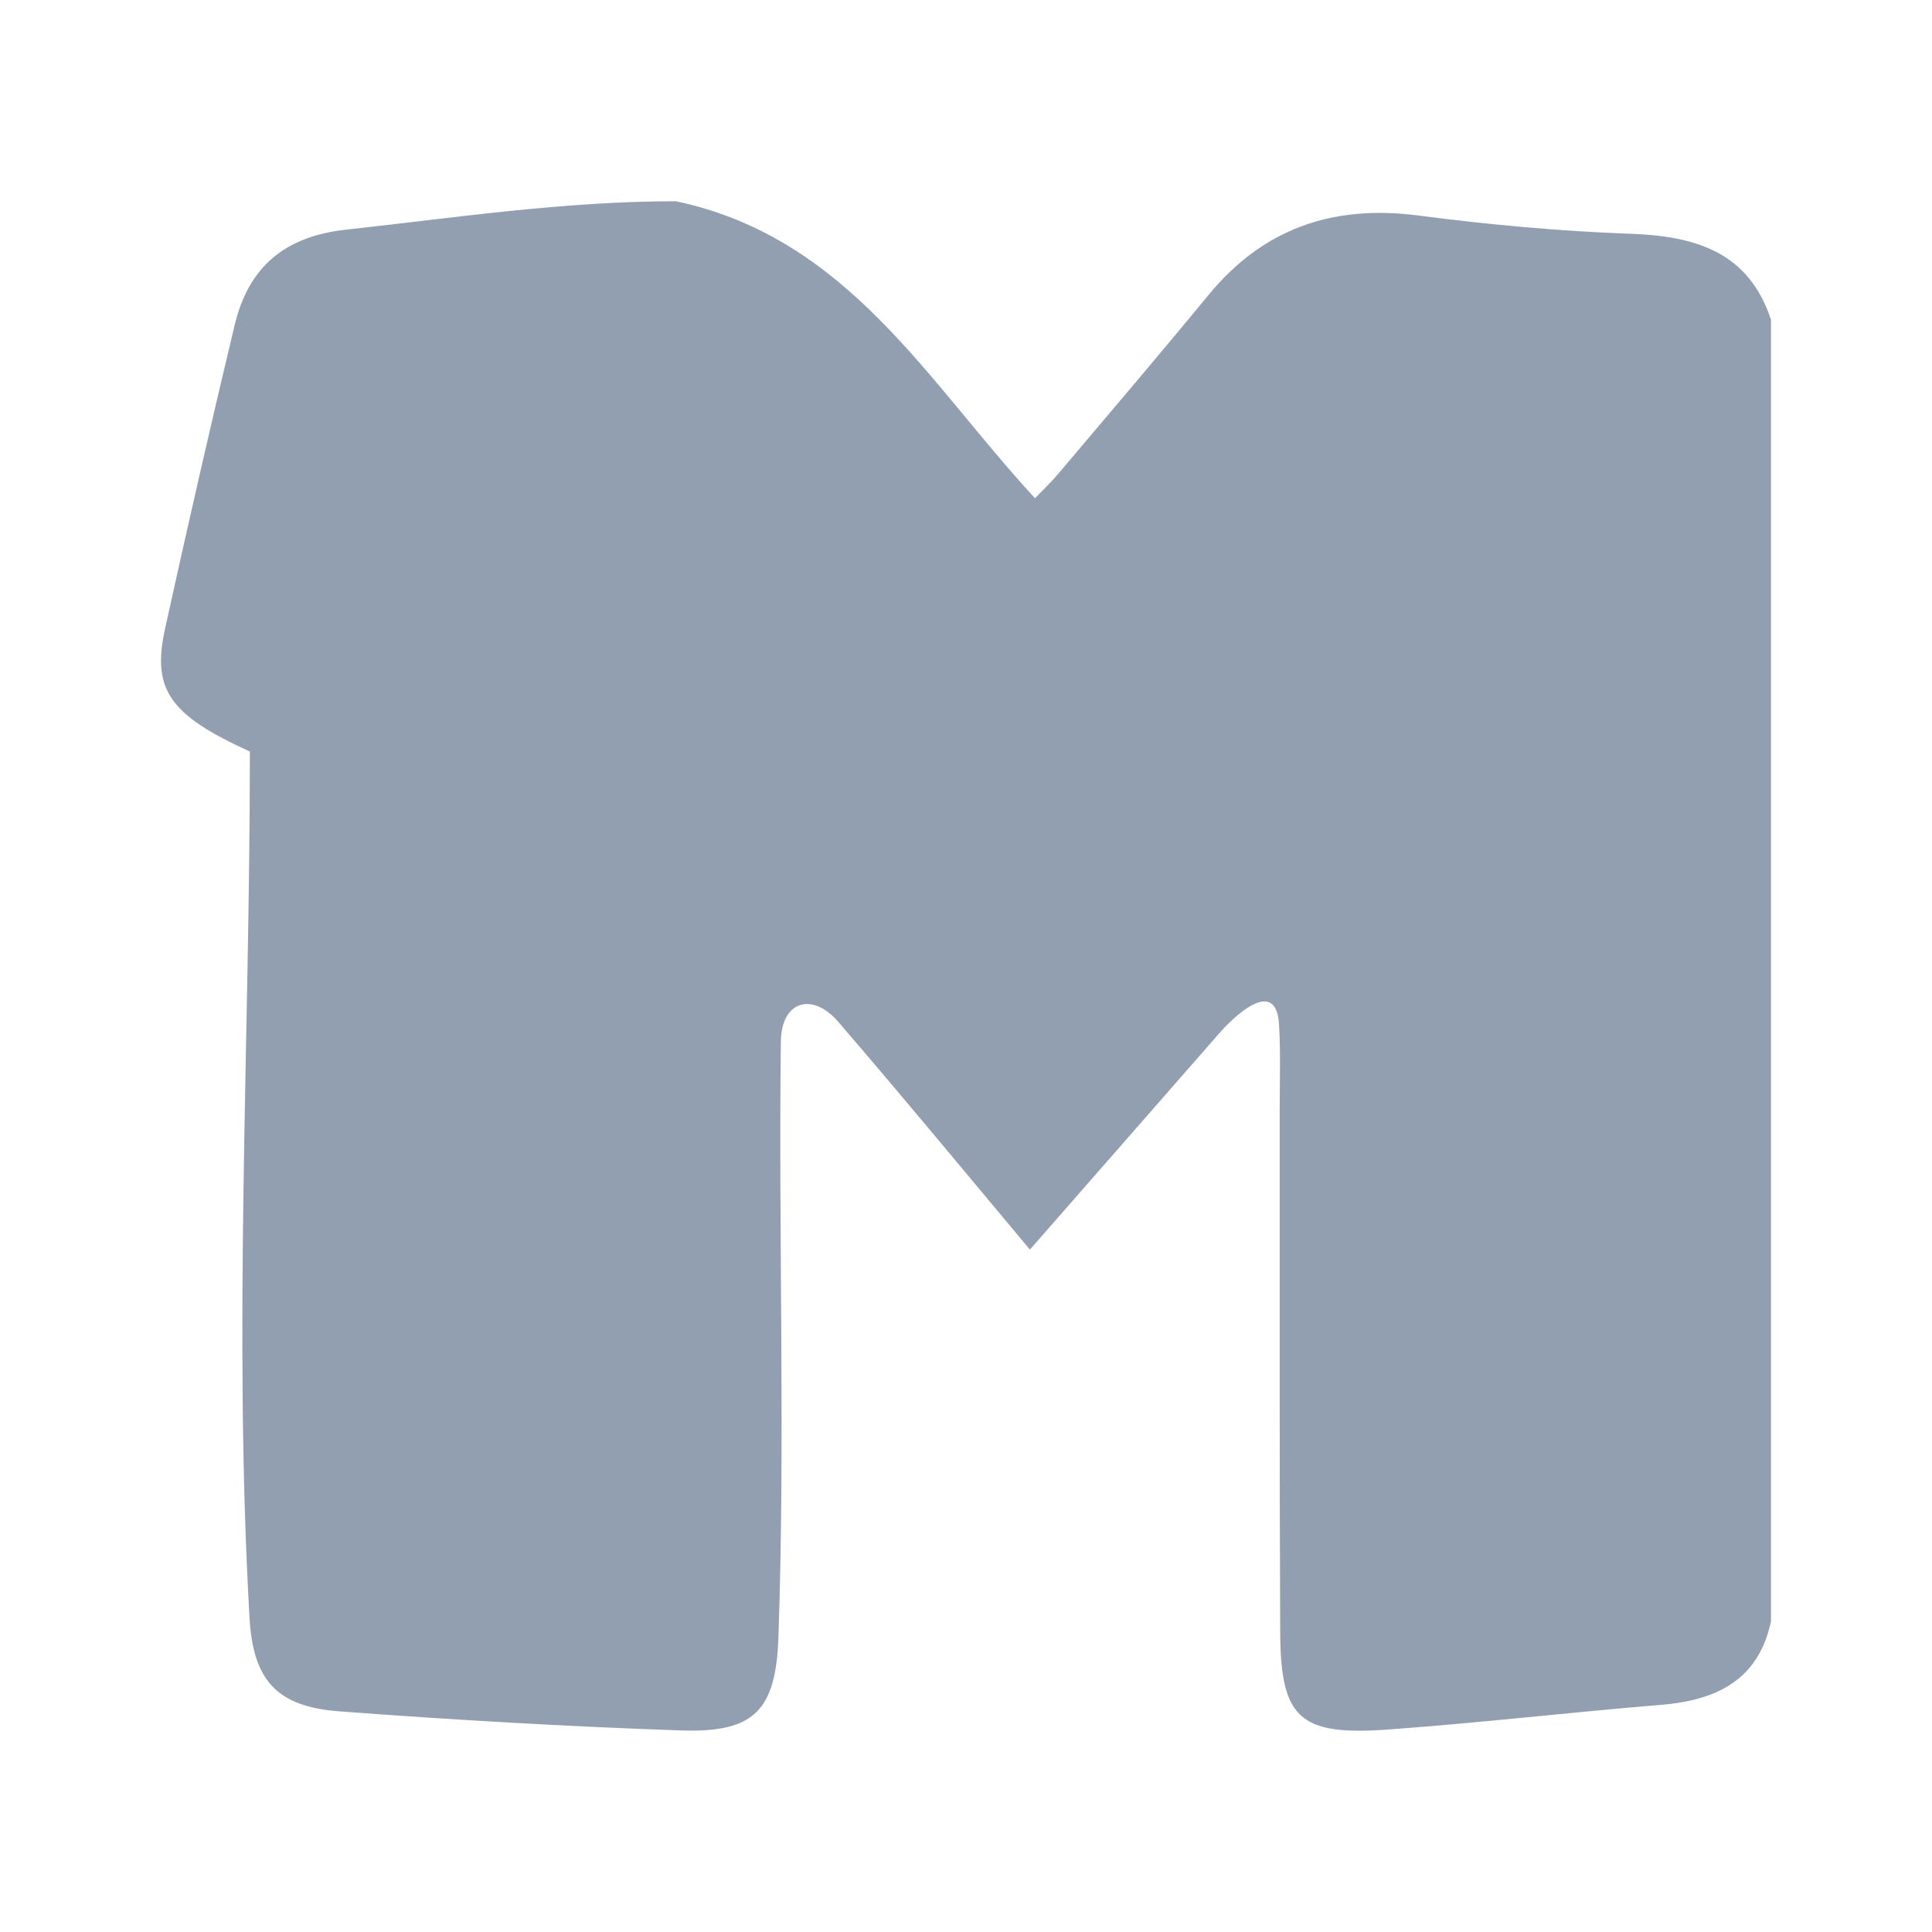 <svg width="24" height="24" viewBox="0 0 24 24" fill="none" xmlns="http://www.w3.org/2000/svg">
<path d="M22 3.97C22 9.36 22 14.749 22 20.14C21.846 20.866 21.33 21.121 20.635 21.178C19.507 21.271 18.383 21.402 17.253 21.484C16.142 21.566 15.908 21.349 15.903 20.272C15.893 18.101 15.898 15.93 15.897 13.76C15.897 13.417 15.909 13.073 15.889 12.732C15.857 12.12 15.327 12.628 15.146 12.836C14.369 13.724 13.592 14.612 12.794 15.523C11.978 14.548 11.204 13.611 10.411 12.691C10.091 12.321 9.706 12.432 9.7 12.939C9.67 15.402 9.755 17.871 9.67 20.333C9.639 21.256 9.364 21.528 8.454 21.496C7.04 21.447 5.626 21.365 4.215 21.259C3.428 21.2 3.142 20.863 3.099 20.089C2.897 16.512 3.104 12.917 3.104 9.336C2.107 8.882 1.883 8.569 2.051 7.807C2.328 6.549 2.614 5.294 2.914 4.042C3.088 3.312 3.539 2.935 4.306 2.852C5.679 2.701 7.017 2.5 8.397 2.5C10.534 2.952 11.524 4.748 12.857 6.189C12.963 6.079 13.056 5.992 13.139 5.894C13.765 5.153 14.396 4.414 15.012 3.665C15.69 2.841 16.552 2.539 17.619 2.677C18.492 2.791 19.373 2.872 20.253 2.904C21.067 2.932 21.723 3.133 21.999 3.97H22Z" fill="#929FB0"/>
</svg>
